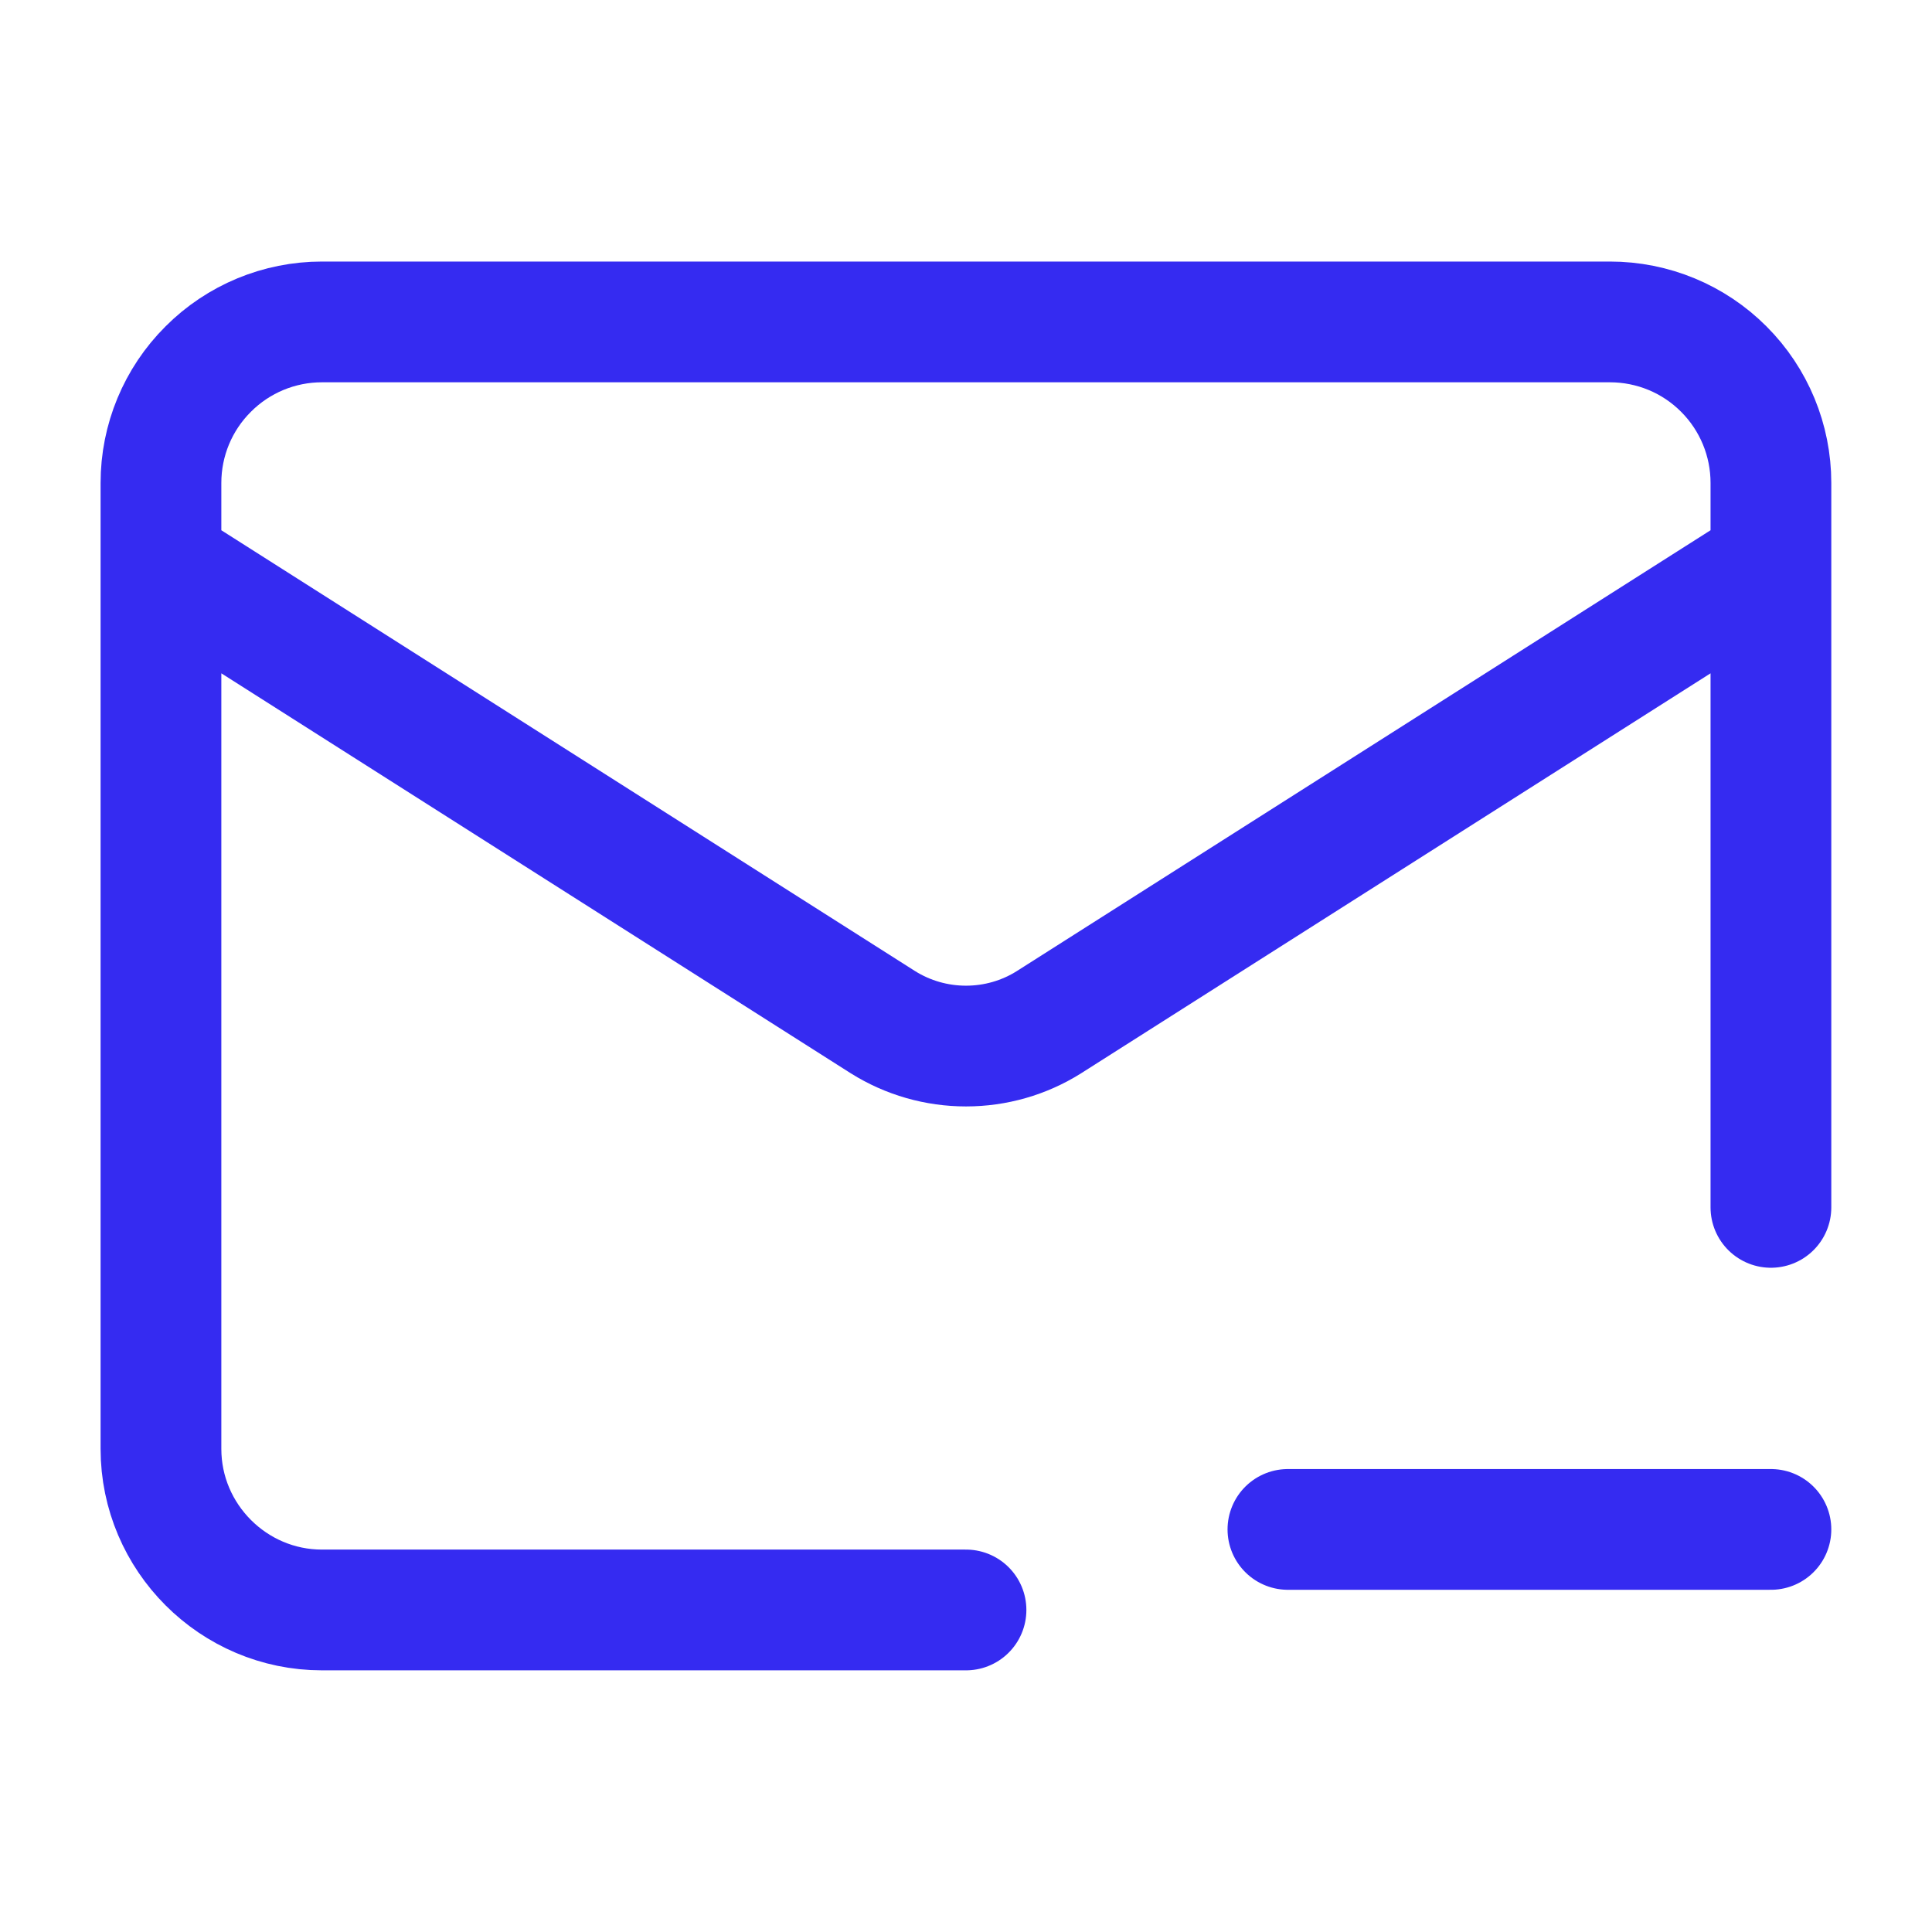 <svg width="16" height="16" viewBox="0 0 16 16" fill="none" xmlns="http://www.w3.org/2000/svg">

<path d="M14.666 9.999V3.999C14.666 3.646 14.526 3.307 14.276 3.057C14.026 2.806 13.687 2.666 13.333 2.666H2.666C2.313 2.666 1.974 2.806 1.724 3.057C1.473 3.307 1.333 3.646 1.333 3.999V11.999C1.333 12.733 1.933 13.333 2.666 13.333H8M14.666 4.666L8.686 8.466C8.481 8.595 8.243 8.663 8 8.663C7.757 8.663 7.519 8.595 7.313 8.466L1.333 4.666M10.666 12.666H14.666" stroke="#352BF1" stroke-linecap="round" stroke-linejoin="round"/>

</svg>

